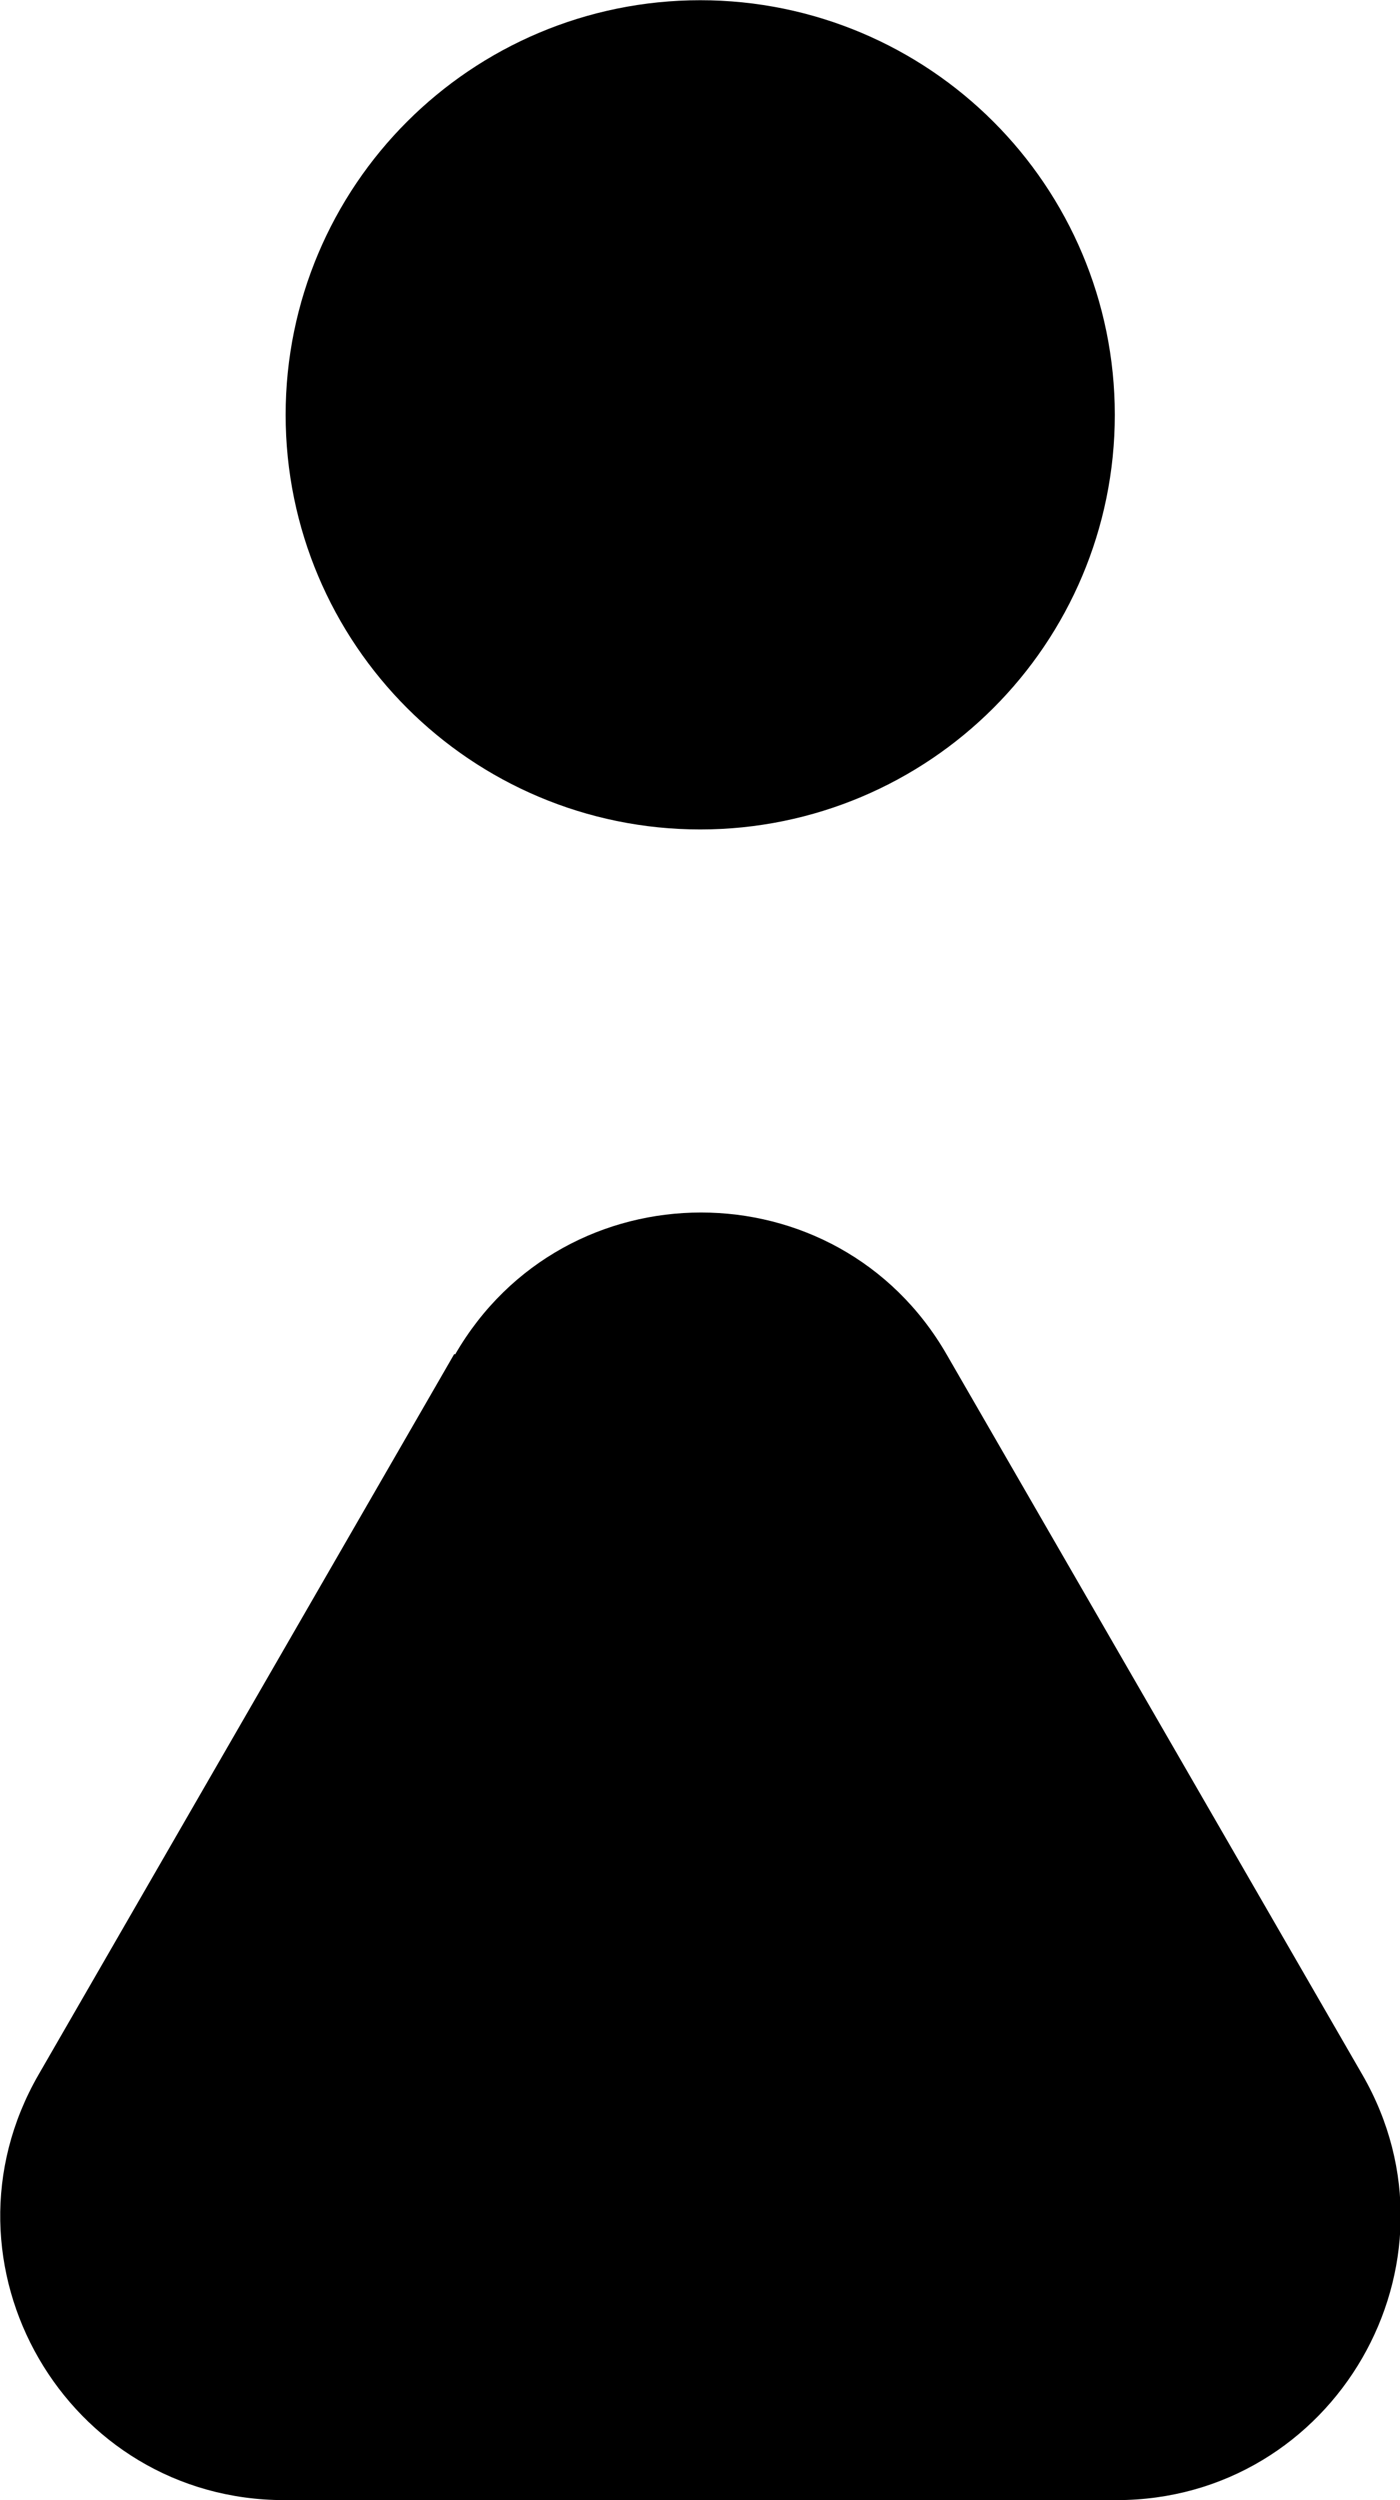 <?xml version="1.0" encoding="UTF-8"?>
<svg id="b" xmlns="http://www.w3.org/2000/svg" version="1.1" viewBox="0 0 315.9 564.1">
  <!-- Generator: Adobe Illustrator 29.3.1, SVG Export Plug-In . SVG Version: 2.1.0 Build 151)  -->
  <defs>
    <style>
      .st0 {
        stroke: #000;
        stroke-miterlimit: 10;
        stroke-width: 112.3px;
      }
    </style>
  </defs>
  <g id="c">
    <g>
      <path d="M102.5,305.5L8.7,468.1c-24.6,42.7,6.2,96,55.5,96h187.7c49.3,0,80.1-53.4,55.5-96l-93.8-162.5c-24.6-42.7-86.2-42.7-110.9,0h0Z"/>
      <circle class="st0" cx="158" cy="93.6" r="37.4"/>
    </g>
  </g>
</svg>
